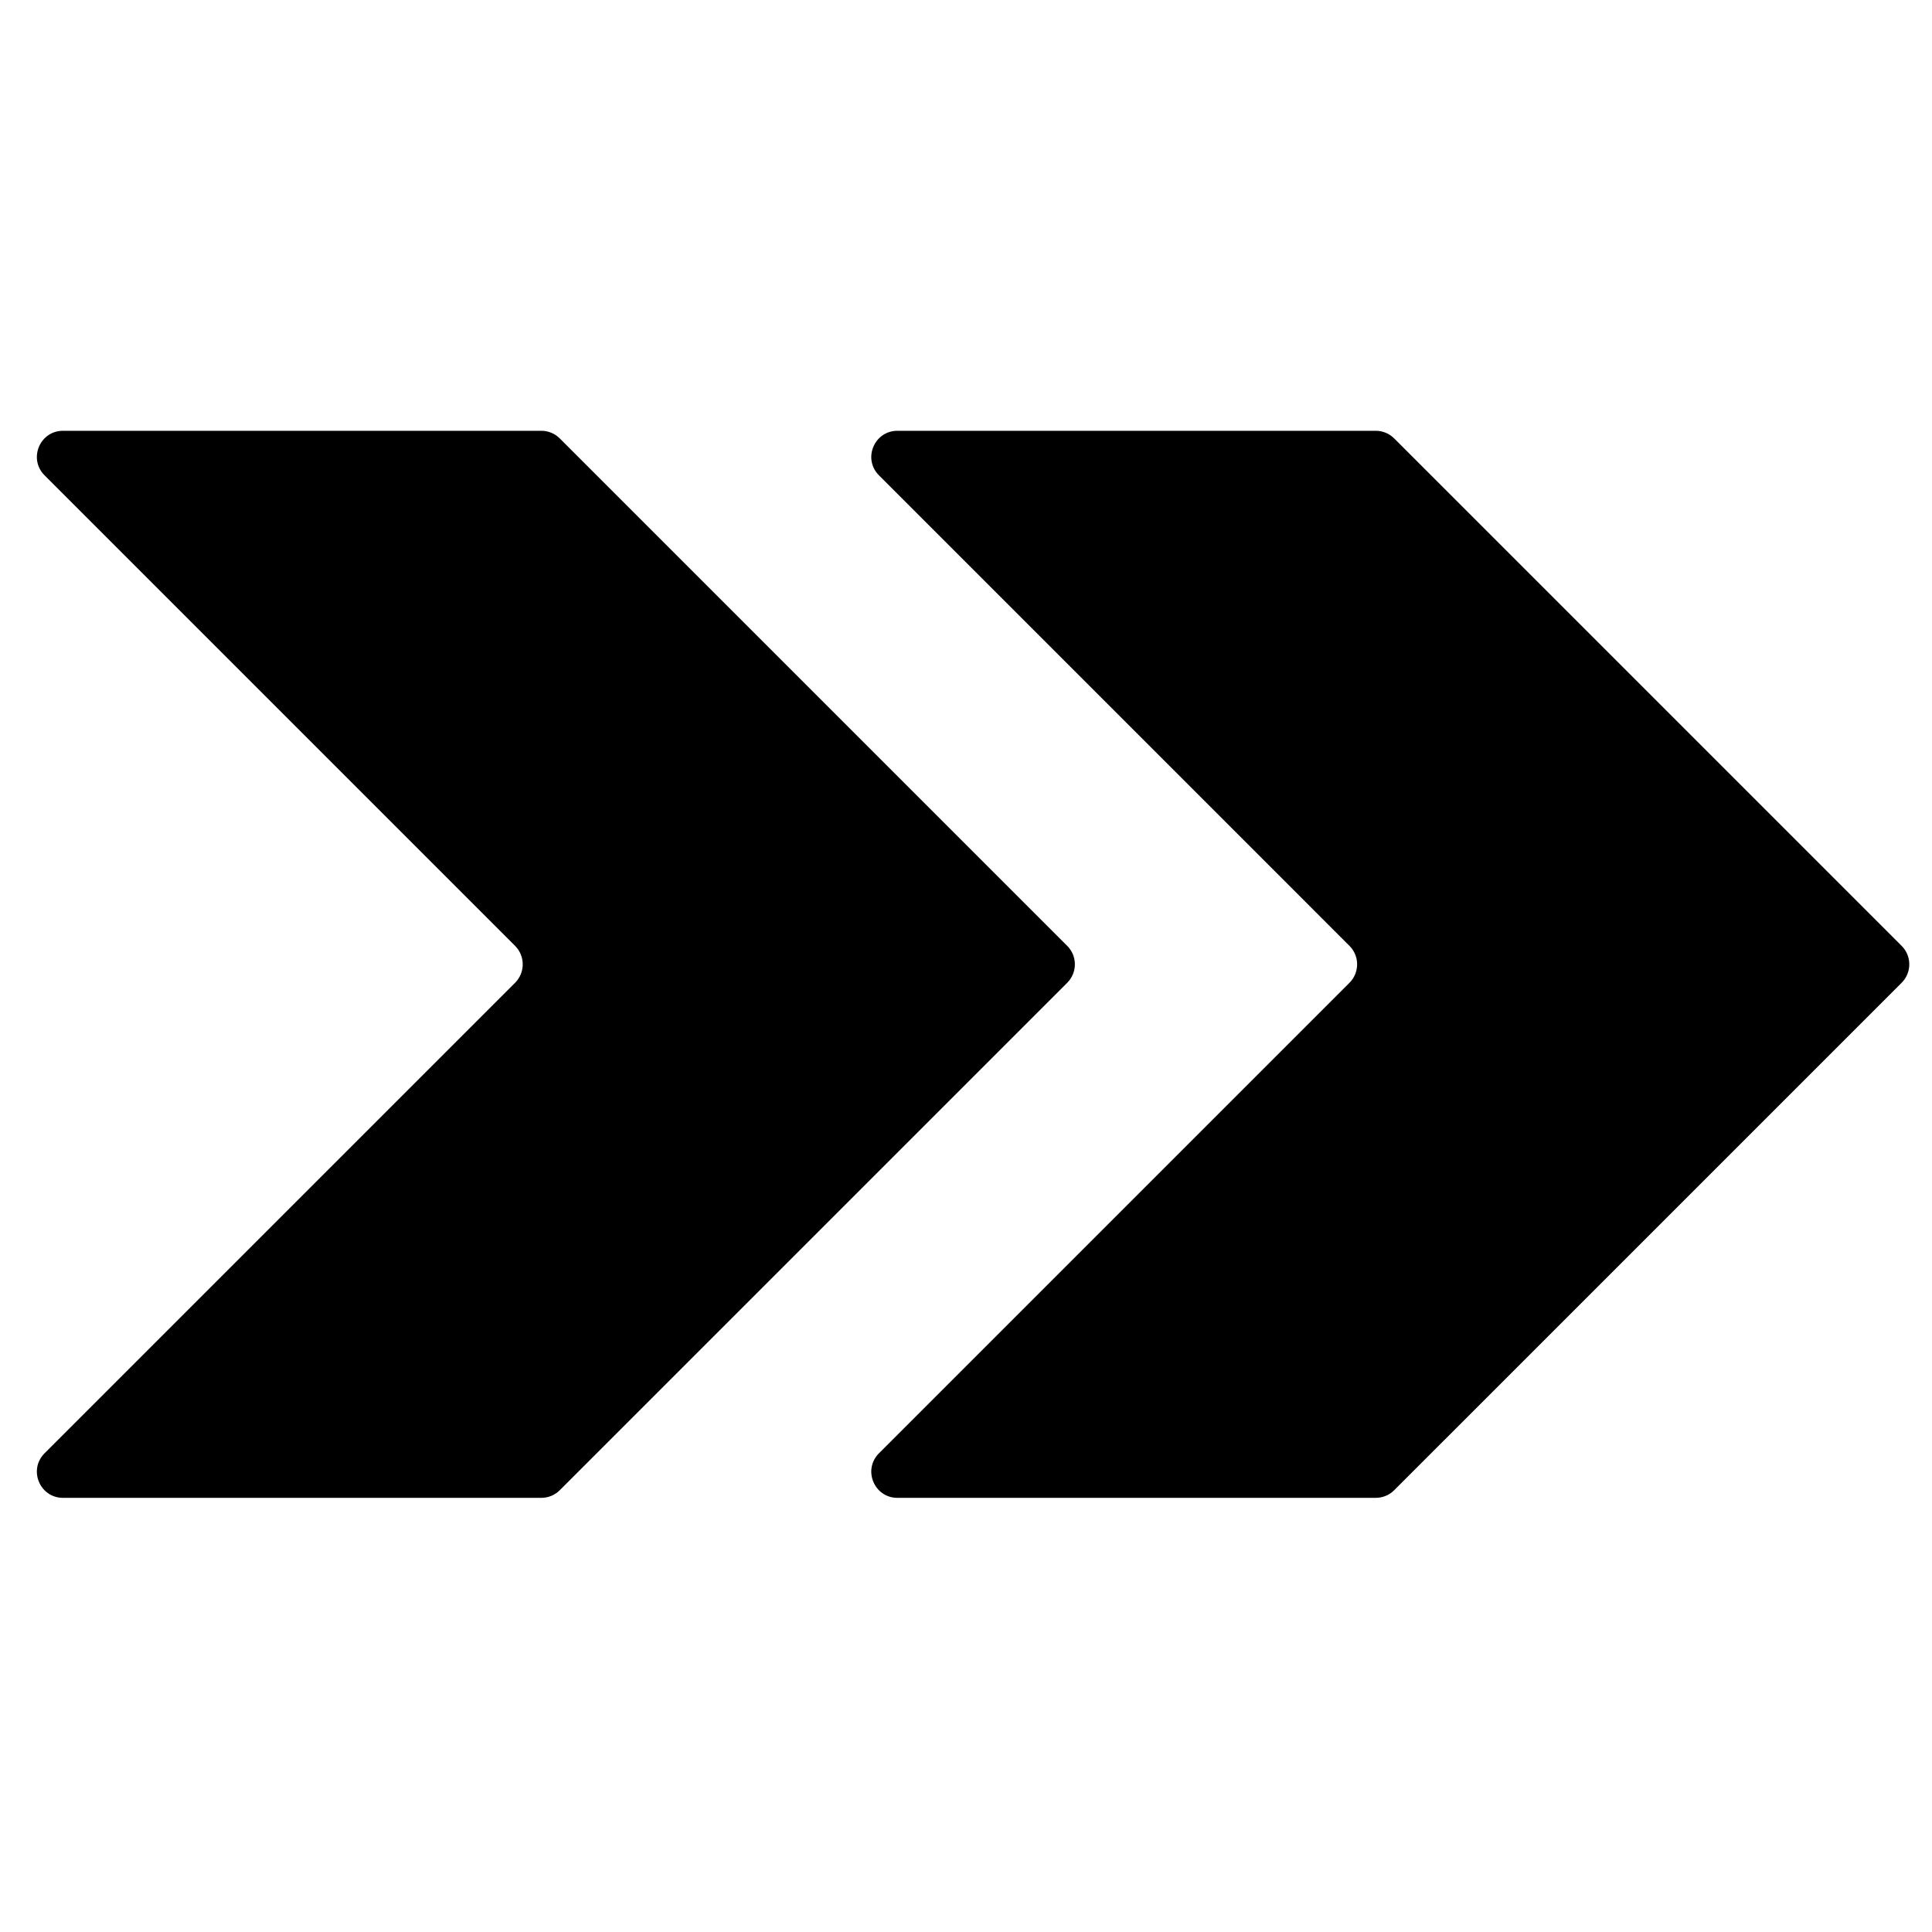 <svg width="74" height="74" viewBox="0 0 74 41" fill="none" xmlns="http://www.w3.org/2000/svg"><path d="M21.441 0.293C21.254 0.105 21 0 20.734 0H2.414C1.523 0 1.077 1.077 1.707 1.707L19.729 19.729C20.119 20.119 20.119 20.752 19.729 21.143L1.707 39.164C1.077 39.794 1.523 40.871 2.414 40.871H20.734C21 40.871 21.254 40.766 21.441 40.578L40.877 21.143C41.268 20.752 41.268 20.119 40.877 19.729L21.441 0.293Z" fill="currentColor"></path><path d="M53.401 0.293C53.214 0.105 52.959 0 52.694 0H34.374C33.483 0 33.037 1.077 33.667 1.707L51.688 19.729C52.079 20.119 52.079 20.752 51.688 21.143L33.667 39.164C33.037 39.794 33.483 40.871 34.374 40.871H52.694C52.959 40.871 53.214 40.766 53.401 40.578L72.837 21.143C73.228 20.752 73.228 20.119 72.837 19.729L53.401 0.293Z" fill="currentColor"></path></svg>